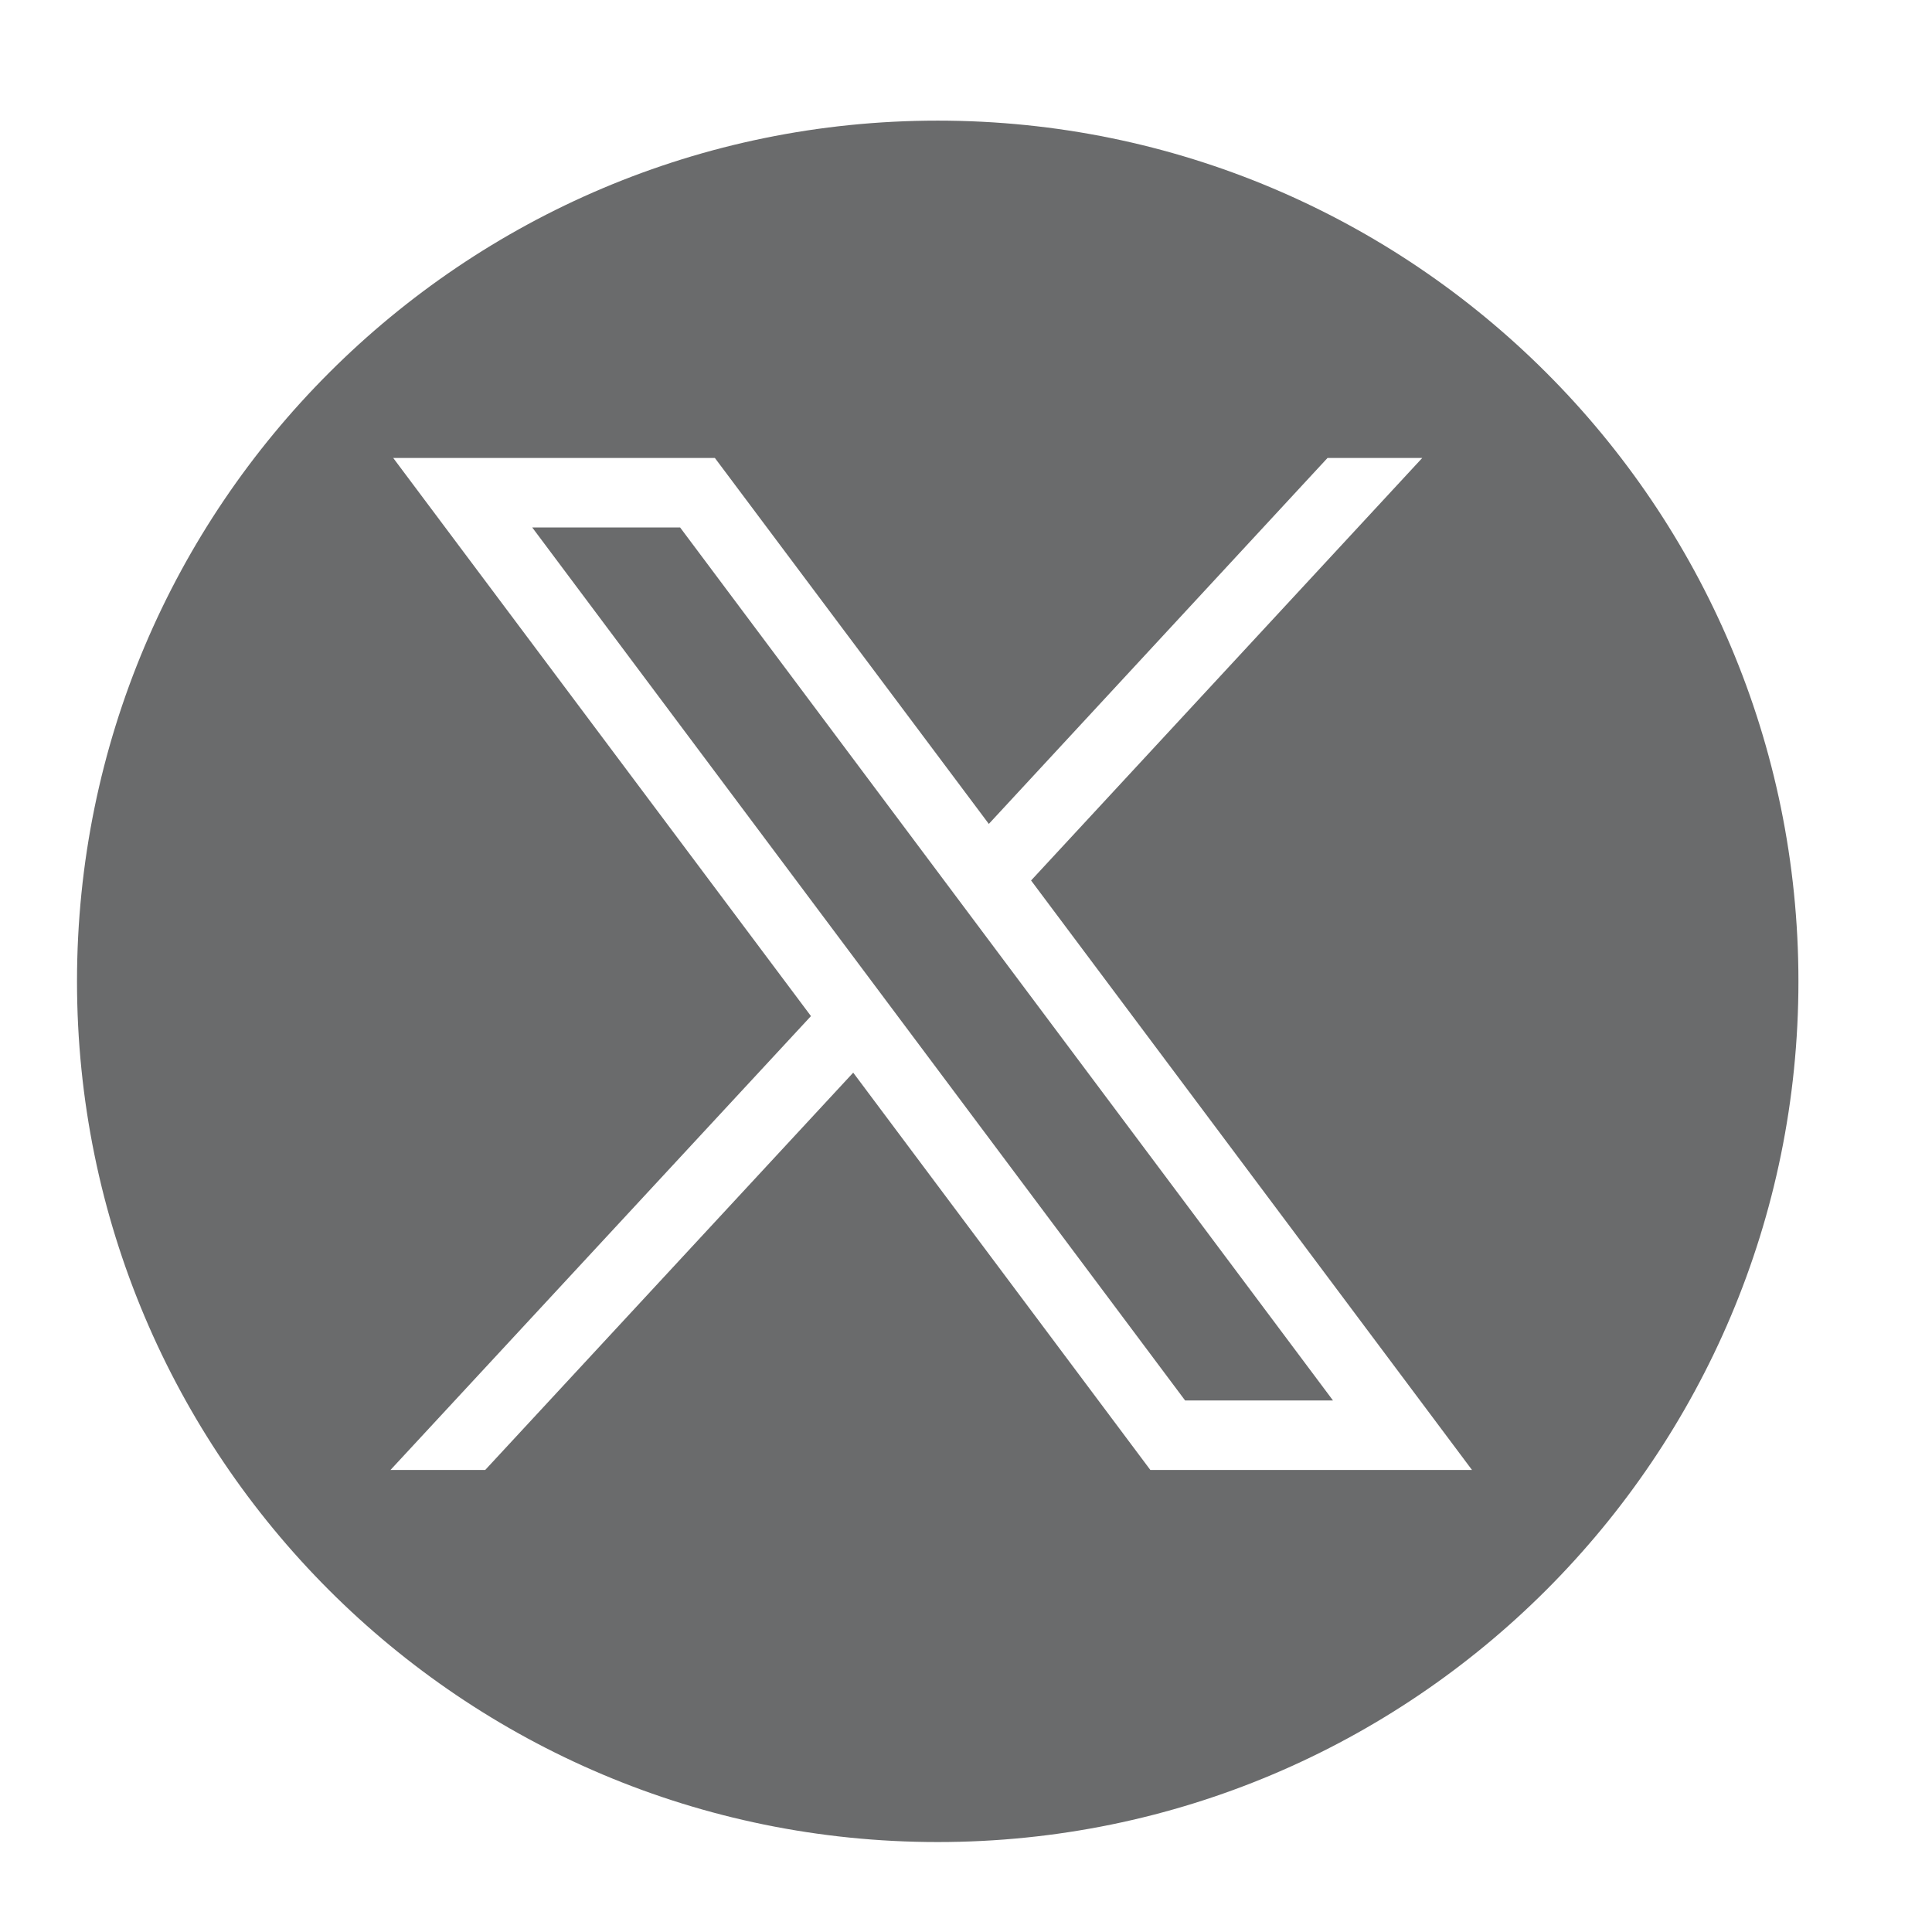 <?xml version="1.0" encoding="utf-8"?>
<!-- Generator: Adobe Illustrator 27.9.0, SVG Export Plug-In . SVG Version: 6.00 Build 0)  -->
<svg version="1.1" id="Livello_1" xmlns="http://www.w3.org/2000/svg" xmlns:xlink="http://www.w3.org/1999/xlink" x="0px" y="0px"
	 viewBox="0 0 28.35 28.35" style="enable-background:new 0 0 28.35 28.35;" xml:space="preserve">
<style type="text/css">
	.st0{opacity:0.6;fill:#08090A;enable-background:new    ;}
</style>
<path class="st0" d="M13.76,27.03c-6.98,0-12.63-5.65-12.63-12.63S6.79,1.77,13.76,1.77S26.39,7.42,26.39,14.4
	C26.39,21.37,20.74,27.03,13.76,27.03 M5.77,6.72l6.13,8.19l-6.17,6.66h1.39l5.4-5.83l4.36,5.83h4.72l-6.47-8.65l5.74-6.2h-1.39
	l-4.97,5.37l-4.02-5.37H5.77L5.77,6.72z M7.81,7.74h2.17l9.58,12.81h-2.17L7.81,7.74L7.81,7.74z"/>
</svg>
